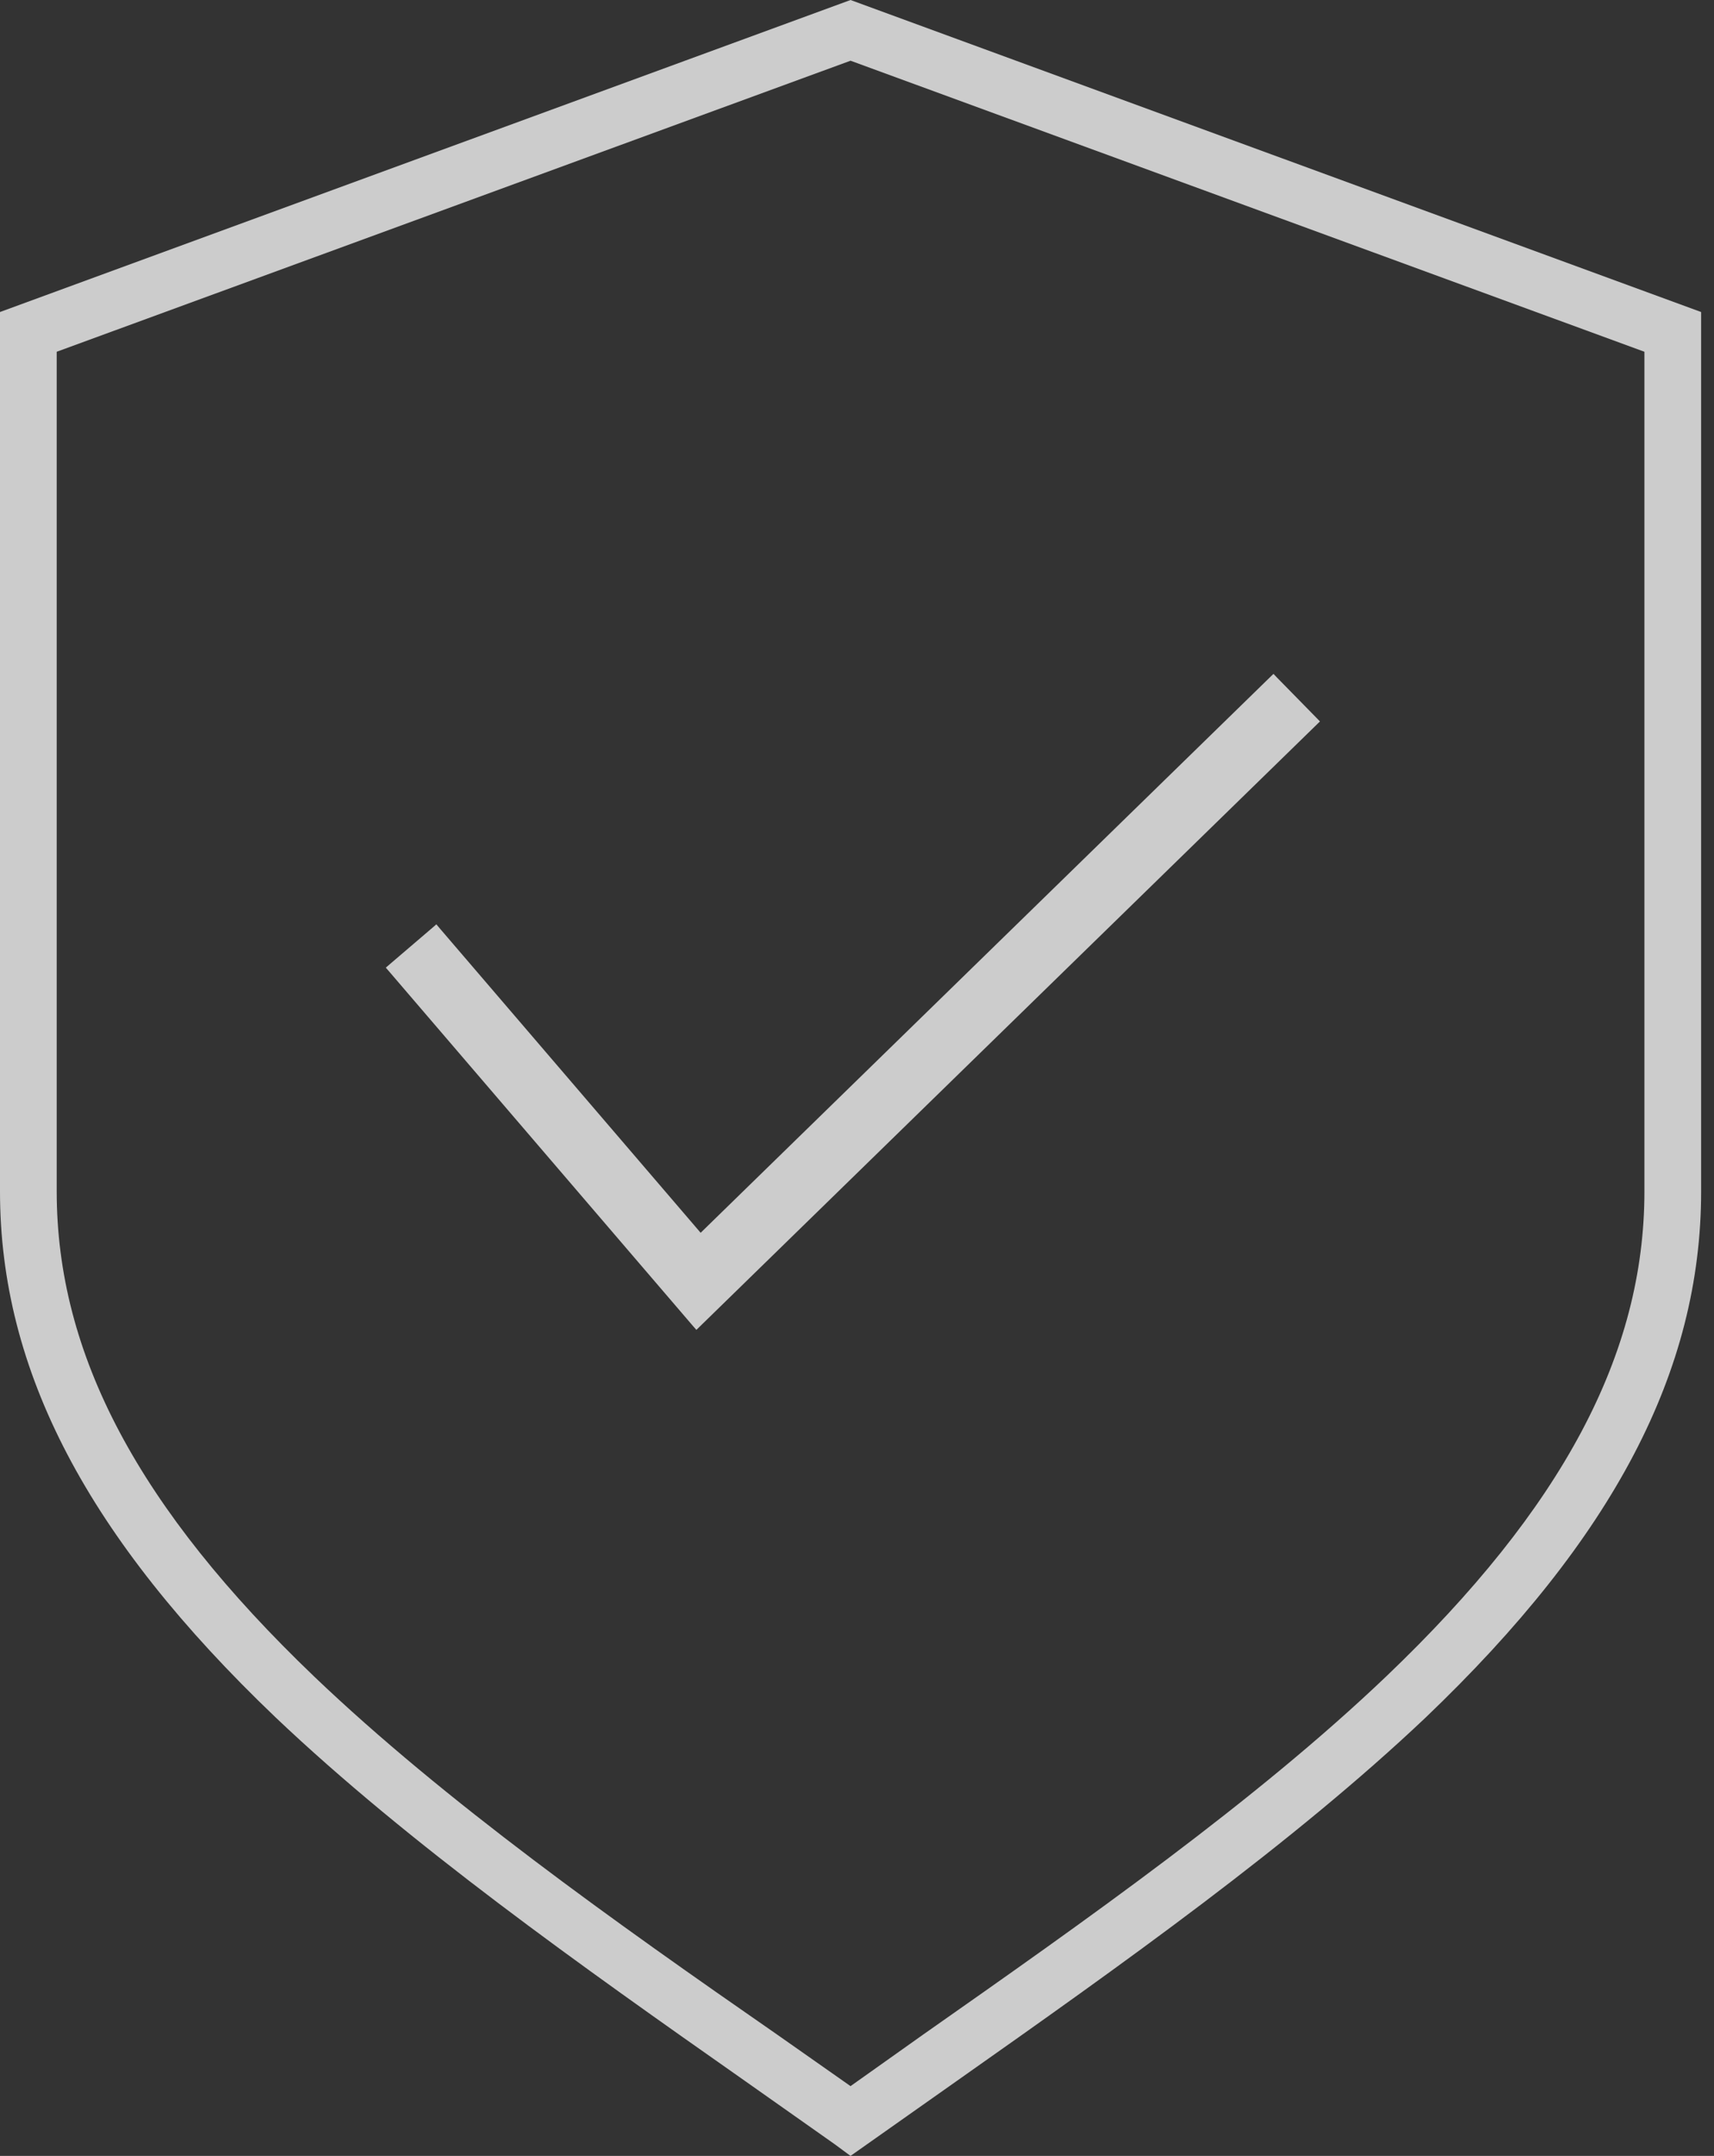 <?xml version="1.0" encoding="UTF-8"?> <svg xmlns="http://www.w3.org/2000/svg" width="35" height="44" viewBox="0 0 35 44" fill="none"><rect x="0" y="0" width="35" height="44" fill="#333333" stroke="none"/> <g opacity="0.8"> <path d="M15.215 42.472L17.038 43.757L17.368 44L17.704 43.763L19.528 42.477C22.897 40.104 26.388 37.632 29.11 35.055C32.948 31.39 34.737 27.98 34.737 24.316V6.368L17.368 0L0 6.368V24.316C0 27.975 1.789 31.385 5.627 35.05C8.348 37.632 11.839 40.104 15.215 42.472ZM1.158 24.316V7.179L17.368 1.239L33.579 7.179V24.316C33.579 27.633 31.906 30.777 28.311 34.21C25.647 36.752 22.197 39.177 18.862 41.516L17.368 42.576L15.875 41.528C12.534 39.212 9.084 36.763 6.421 34.222C2.831 30.788 1.158 27.645 1.158 24.316Z" fill="#F3F3F3"></path> <path d="M26.847 14.758L26.883 14.723L26.848 14.687L26.037 13.86L26.003 13.824L25.967 13.859L14.304 25.233L8.937 18.974L8.905 18.936L8.867 18.969L7.987 19.721L7.949 19.754L7.982 19.792L14.188 27.029L14.223 27.069L14.261 27.032L26.847 14.758Z" fill="#F3F3F3" stroke="#F3F3F3" stroke-width="0.1"></path> </g> </svg> 